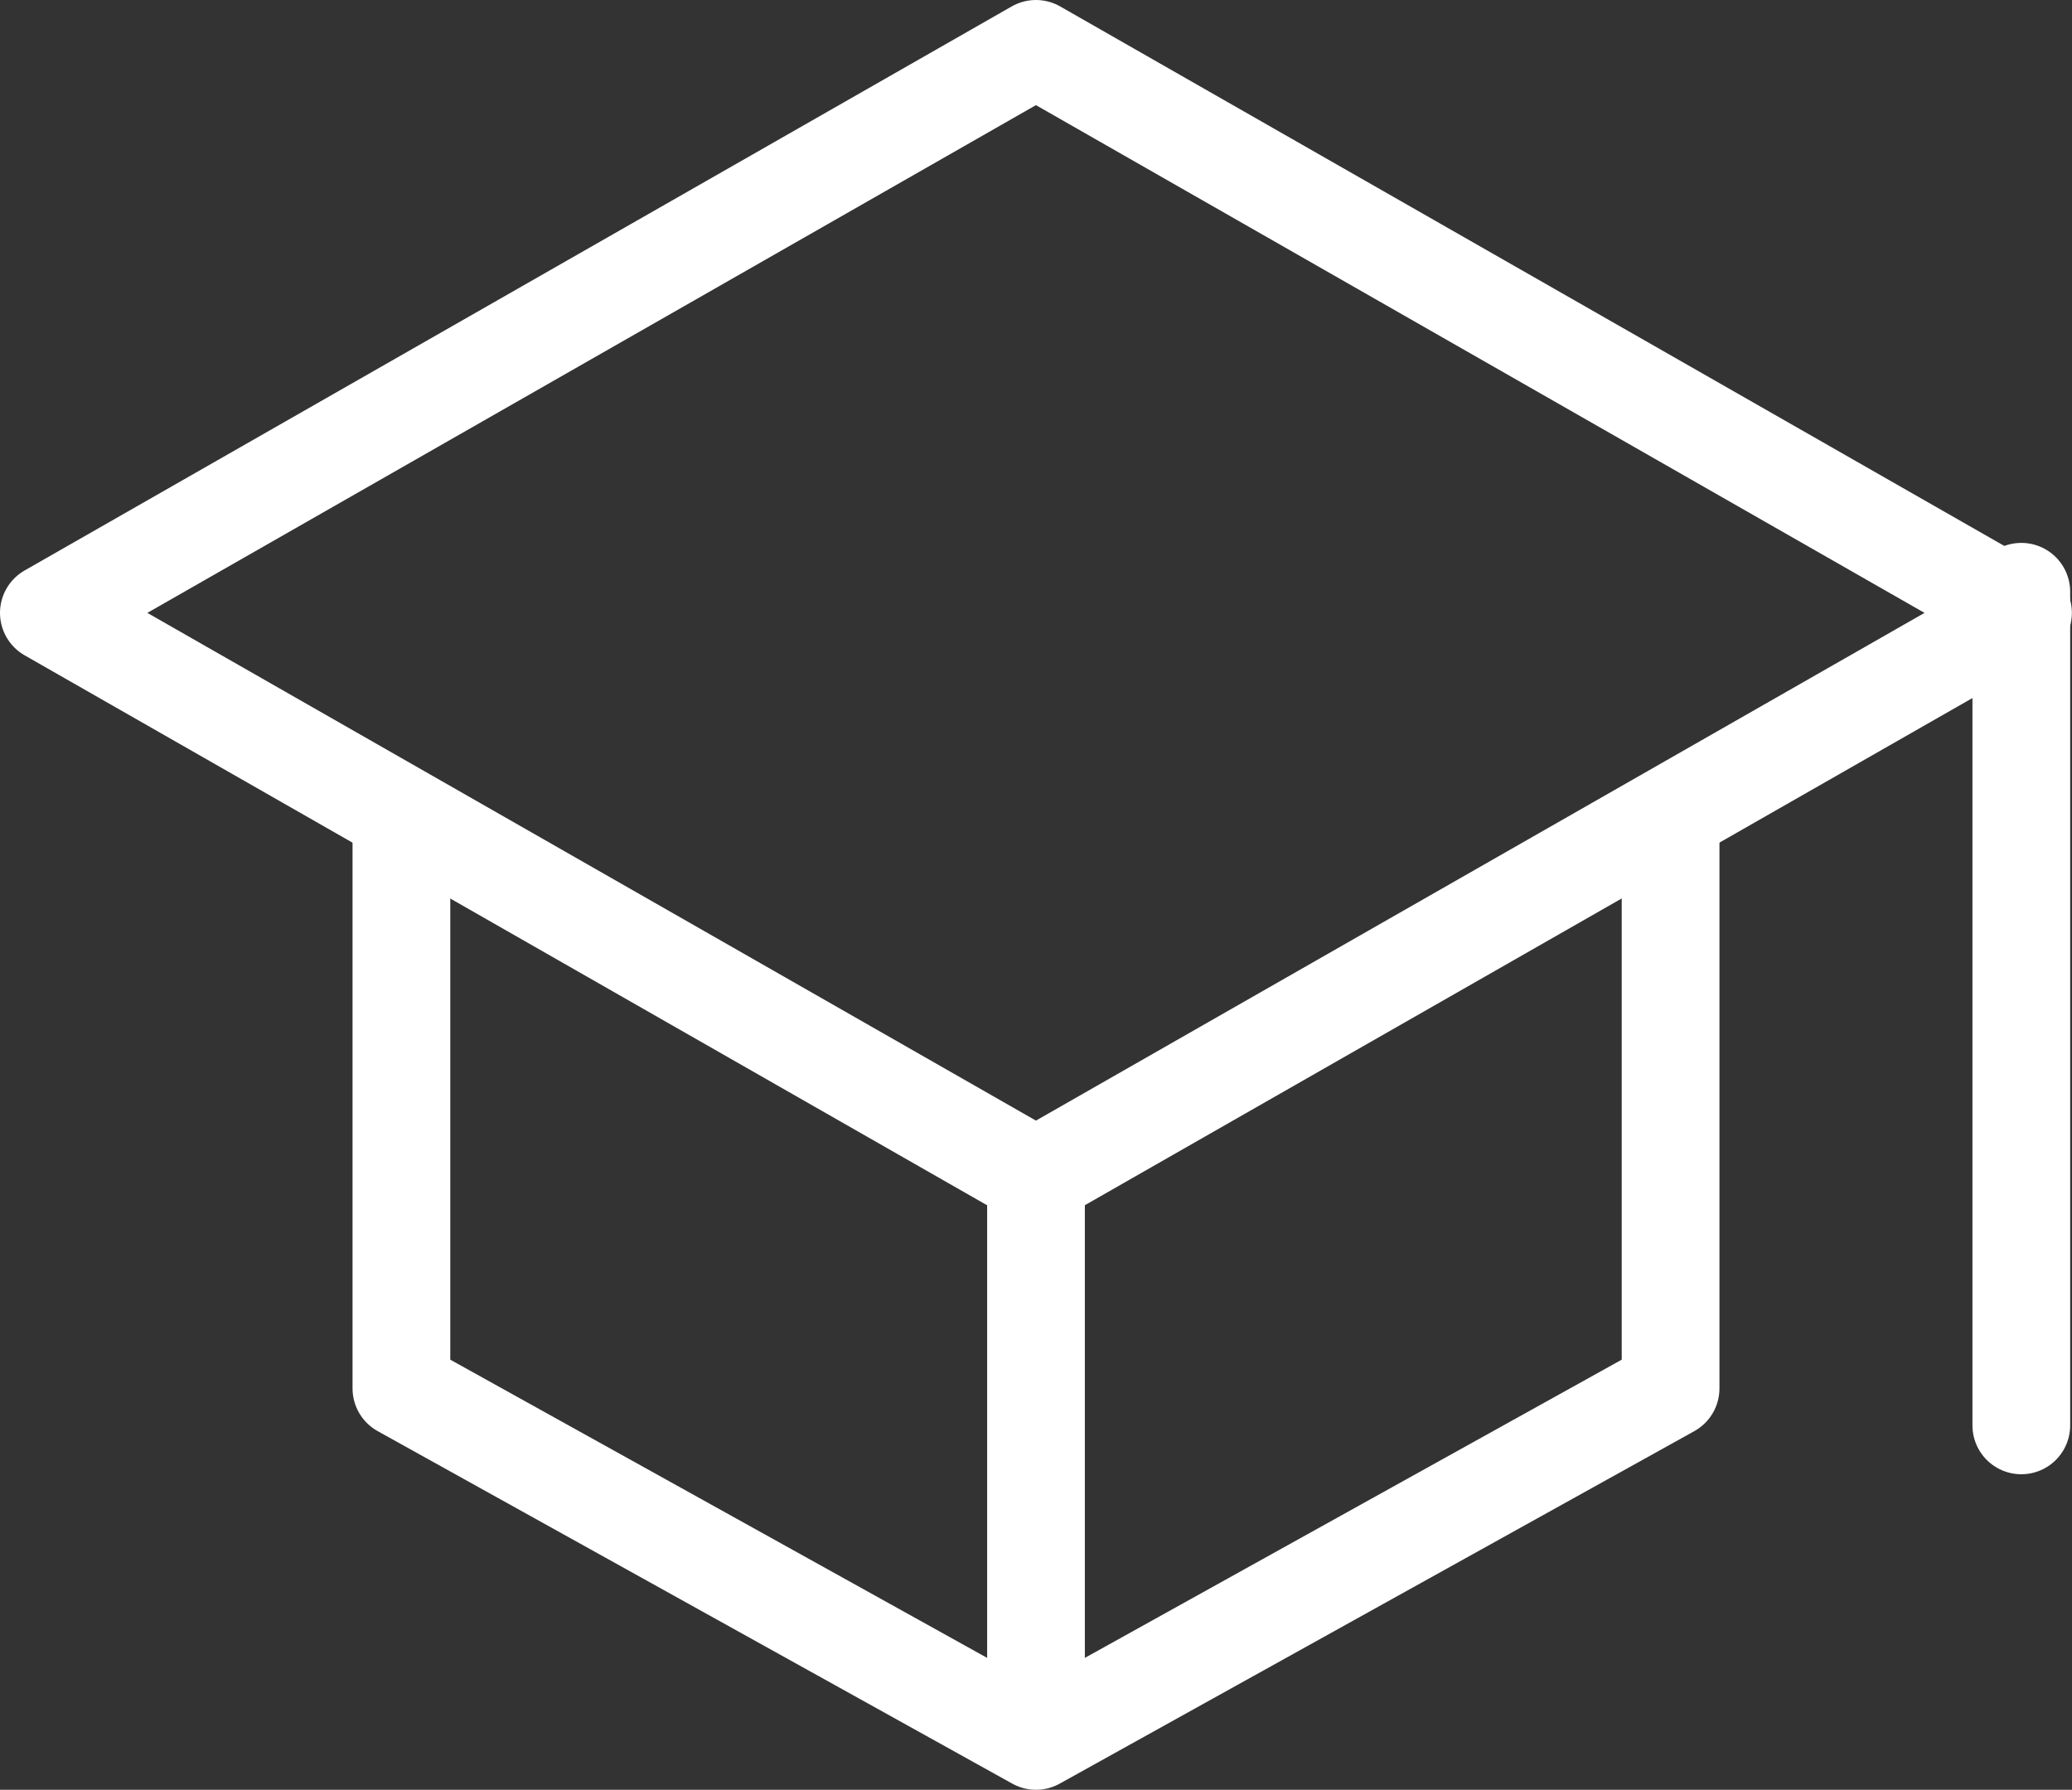 <svg xmlns="http://www.w3.org/2000/svg" width="63.604" height="54.947" viewBox="0 0 63.604 54.947"><rect x="0" y="0" width="63.604" height="54.947" fill="#333333" stroke="none"/><g id="_9035489_school_outline_icon" data-name="9035489_school_outline_icon" transform="translate(-30.5 -62.5)"><path id="Path_1923" data-name="Path 1923" d="M32,81.316,62.3,64,92.6,81.316,62.3,98.631Z" transform="translate(0 0)" fill="none" stroke="#fff" stroke-linecap="round" stroke-linejoin="round" stroke-width="3"></path><path id="Path_1924" data-name="Path 1924" d="M112,240v17.316l19.48,10.822,19.48-10.822V240" transform="translate(-69.178 -152.191)" fill="none" stroke="#fff" stroke-linecap="round" stroke-linejoin="round" stroke-width="3"></path><line id="Line_2" data-name="Line 2" y1="25.593" transform="translate(92.548 80.667)" fill="none" stroke="#fff" stroke-linecap="round" stroke-linejoin="round" stroke-width="3"></line><line id="Line_3" data-name="Line 3" y2="16.286" transform="translate(62.302 99.28)" fill="none" stroke="#fff" stroke-linecap="round" stroke-linejoin="round" stroke-width="3"></line></g></svg>